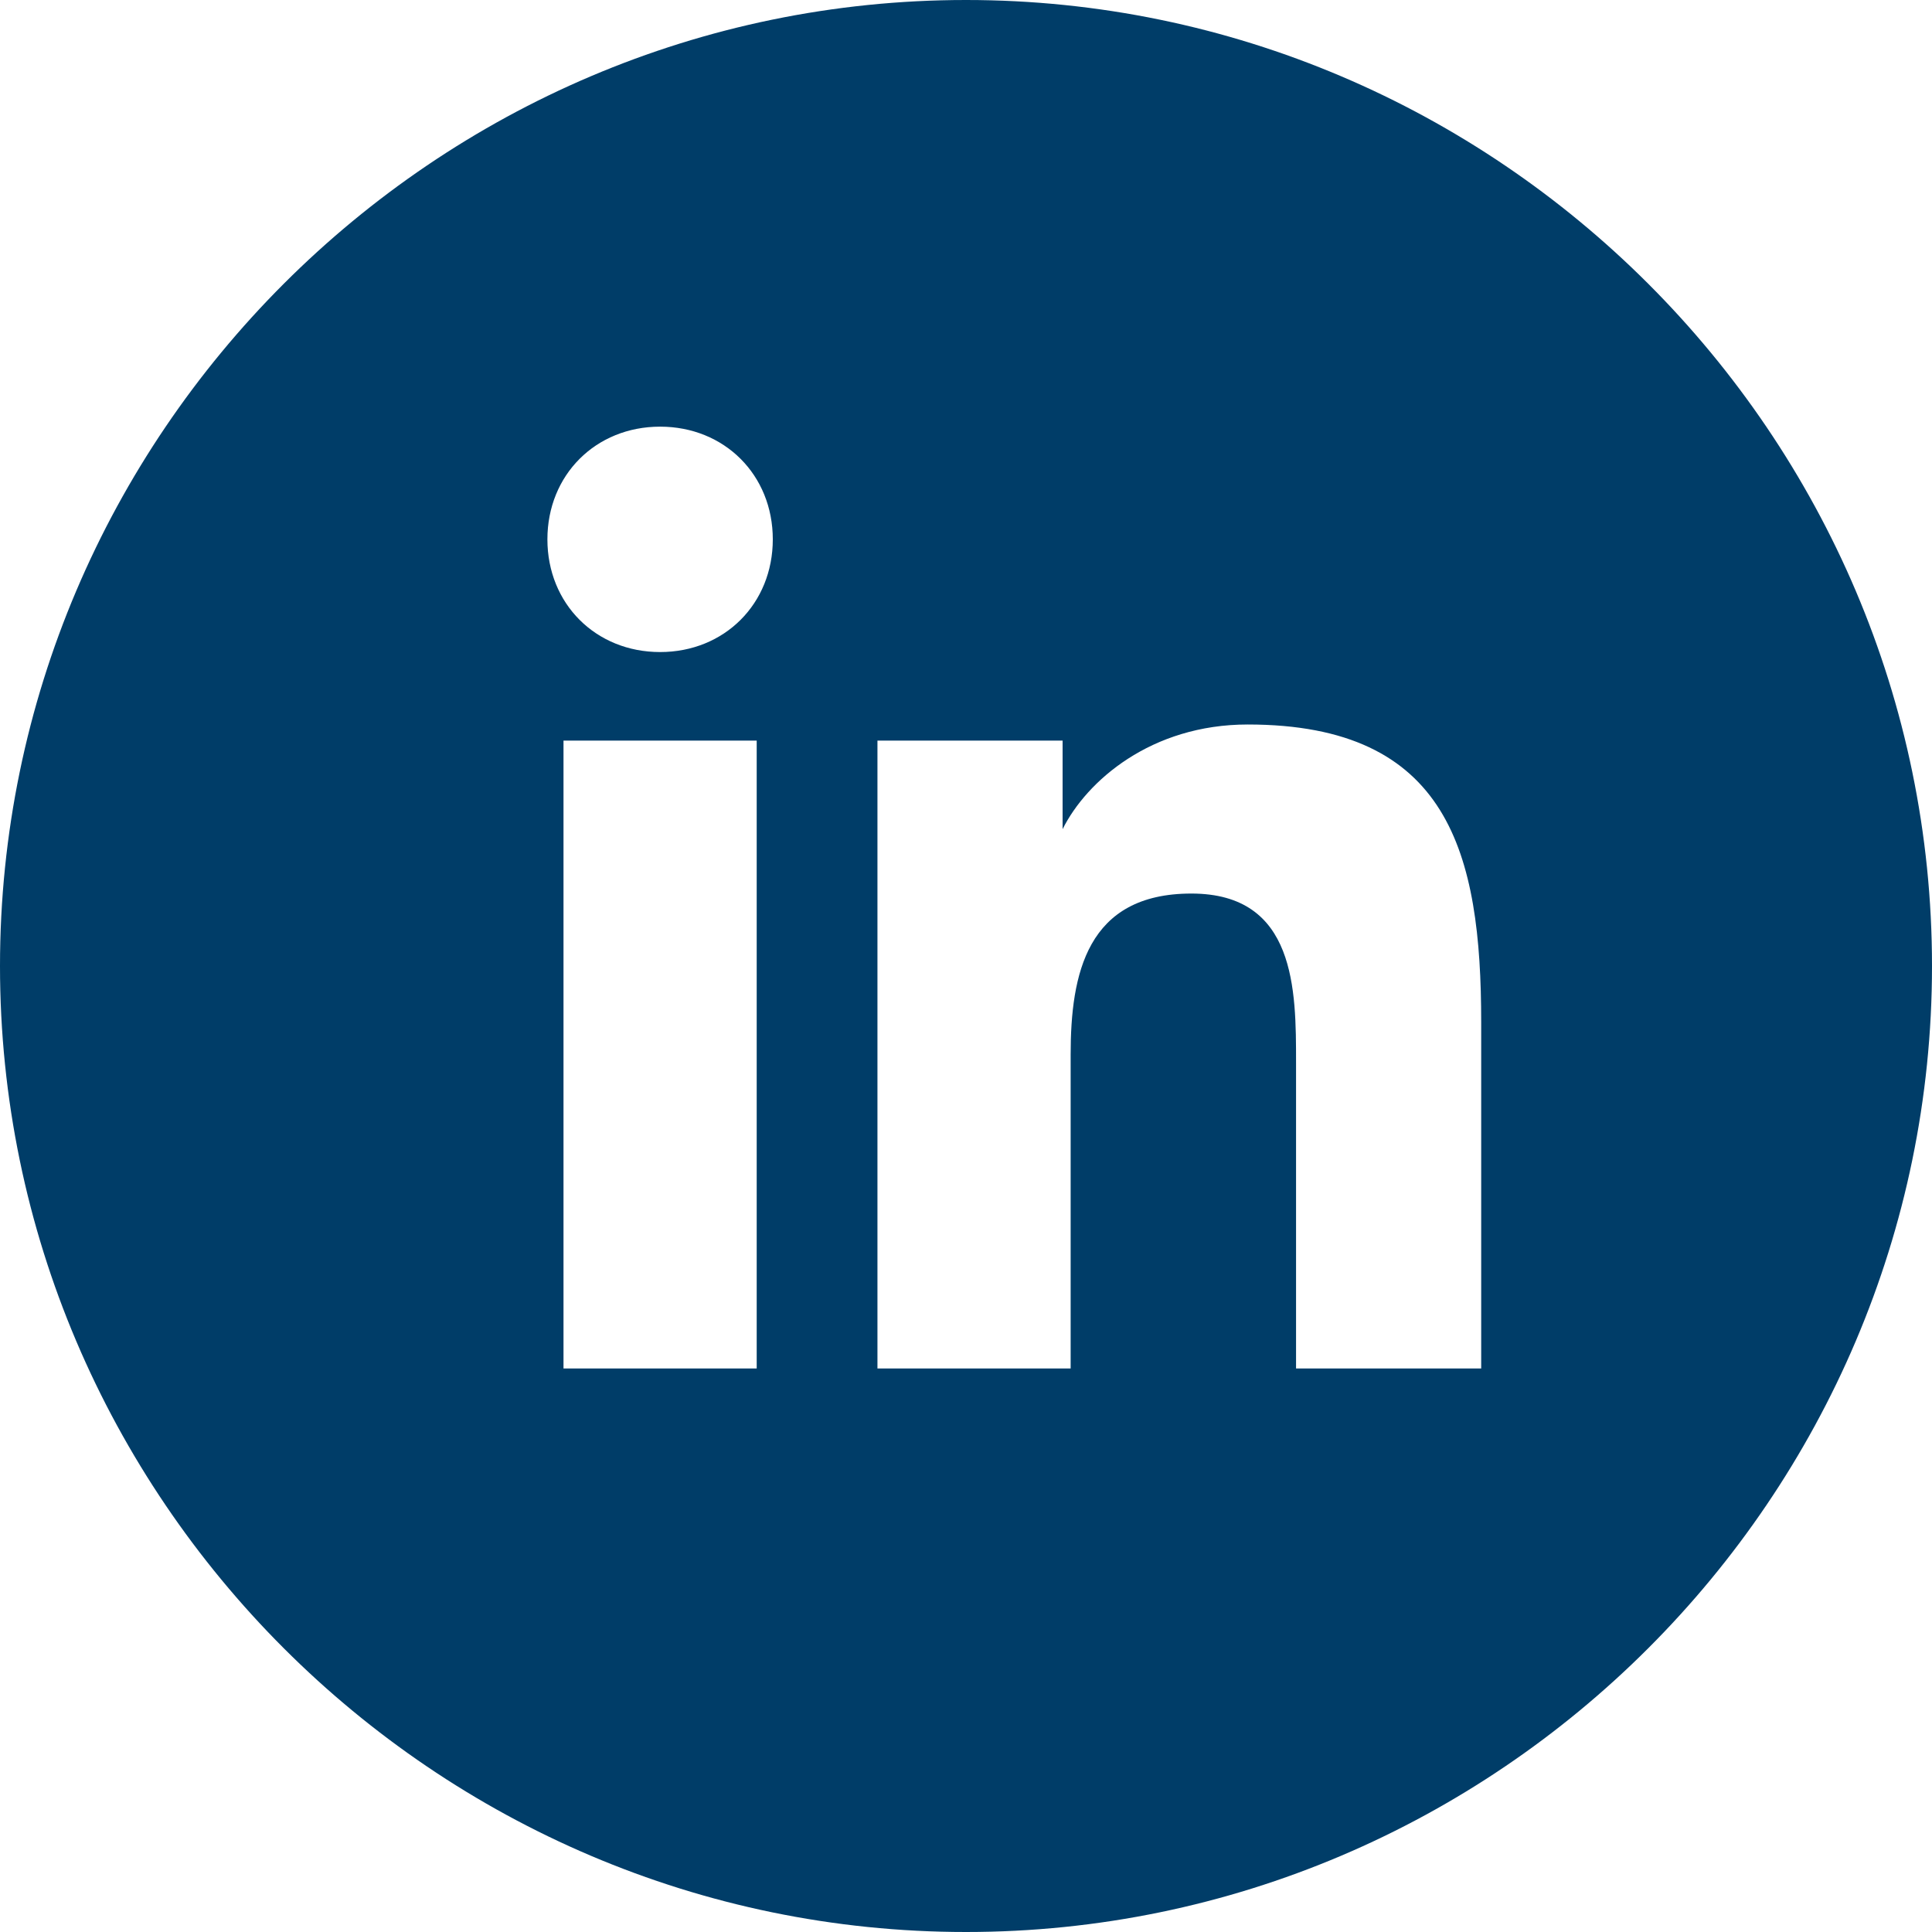 <?xml version="1.0" encoding="UTF-8"?>
<svg xmlns="http://www.w3.org/2000/svg" width="24" height="24" version="1.1" viewBox="0 0 24 24">
  <path fill="#003d68" d="M12,0C5.4,0,0,5.4,0,12s5.4,12,12,12,12-5.4,12-12S18.6,0,12,0ZM9.4,17h-2.4v-7.8h2.4v7.8ZM8.2,8.1c-.8,0-1.4-.6-1.4-1.4s.6-1.4,1.4-1.4,1.4.6,1.4,1.4-.6,1.4-1.4,1.4ZM18.5,17h-2.4v-3.8c0-.9,0-2.1-1.3-2.1s-1.5,1-1.5,2v3.9h-2.4v-7.8h2.3v1.1h0c.3-.6,1.1-1.3,2.3-1.3,2.5,0,2.9,1.6,2.9,3.7v4.3Z"/>
</svg>